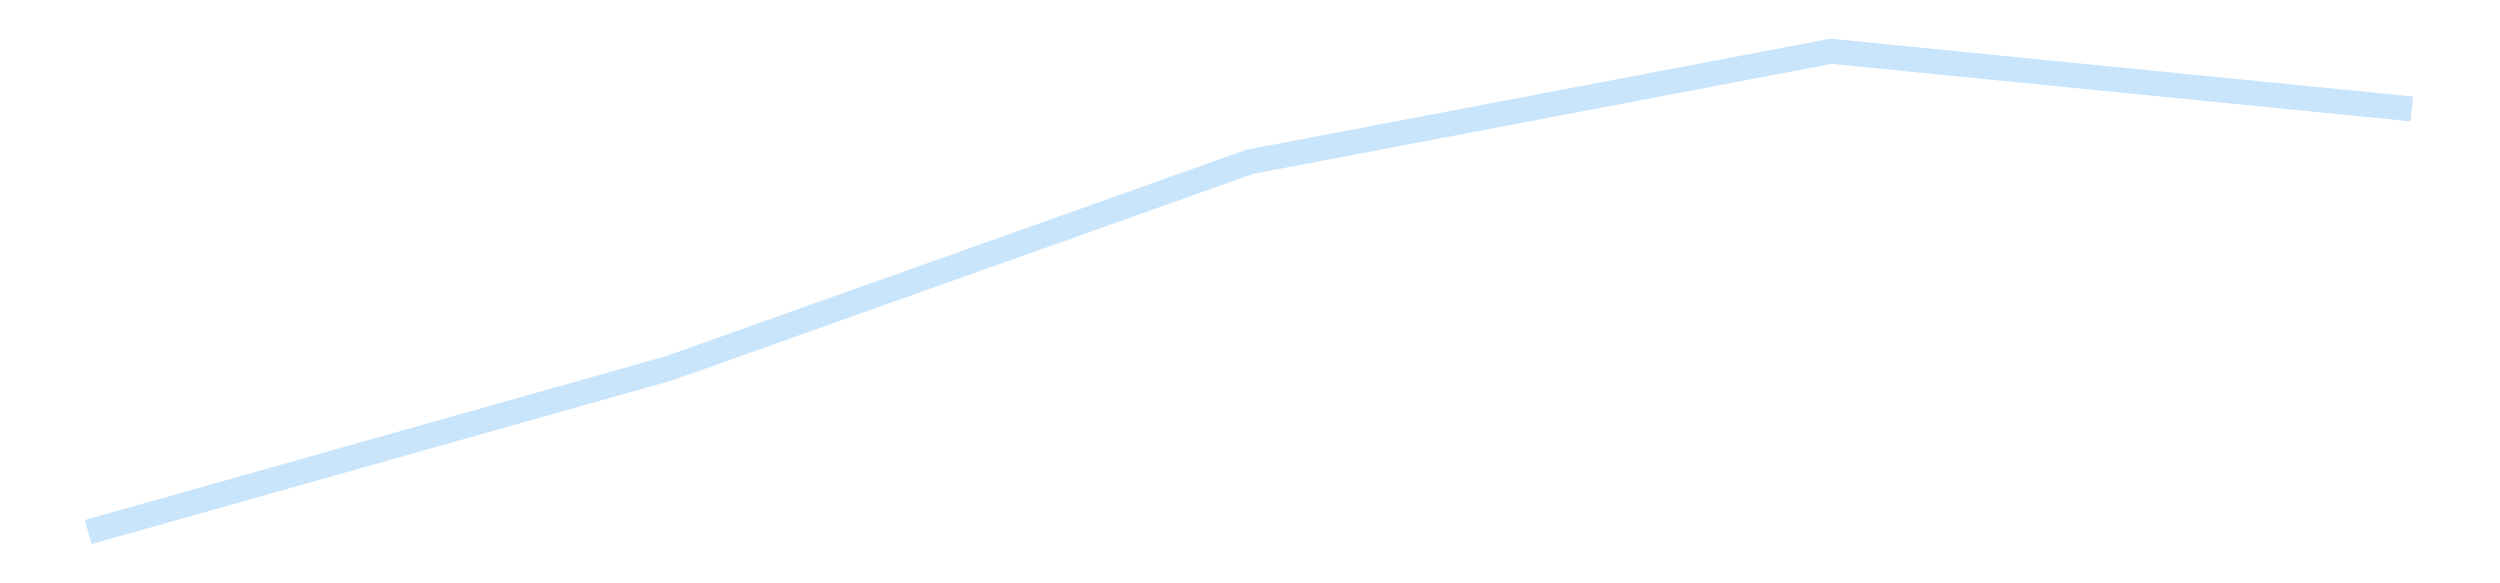 <?xml version='1.0' encoding='utf-8'?>
<svg xmlns="http://www.w3.org/2000/svg" xmlns:xlink="http://www.w3.org/1999/xlink" id="chart-3b376898-0a54-4cf8-81bb-90bbe7a4444c" class="pygal-chart pygal-sparkline" viewBox="0 0 300 70" width="300" height="70"><!--Generated with pygal 3.0.4 (lxml) ©Kozea 2012-2016 on 2025-11-03--><!--http://pygal.org--><!--http://github.com/Kozea/pygal--><defs><style type="text/css">#chart-3b376898-0a54-4cf8-81bb-90bbe7a4444c{-webkit-user-select:none;-webkit-font-smoothing:antialiased;font-family:Consolas,"Liberation Mono",Menlo,Courier,monospace}#chart-3b376898-0a54-4cf8-81bb-90bbe7a4444c .title{font-family:Consolas,"Liberation Mono",Menlo,Courier,monospace;font-size:16px}#chart-3b376898-0a54-4cf8-81bb-90bbe7a4444c .legends .legend text{font-family:Consolas,"Liberation Mono",Menlo,Courier,monospace;font-size:14px}#chart-3b376898-0a54-4cf8-81bb-90bbe7a4444c .axis text{font-family:Consolas,"Liberation Mono",Menlo,Courier,monospace;font-size:10px}#chart-3b376898-0a54-4cf8-81bb-90bbe7a4444c .axis text.major{font-family:Consolas,"Liberation Mono",Menlo,Courier,monospace;font-size:10px}#chart-3b376898-0a54-4cf8-81bb-90bbe7a4444c .text-overlay text.value{font-family:Consolas,"Liberation Mono",Menlo,Courier,monospace;font-size:16px}#chart-3b376898-0a54-4cf8-81bb-90bbe7a4444c .text-overlay text.label{font-family:Consolas,"Liberation Mono",Menlo,Courier,monospace;font-size:10px}#chart-3b376898-0a54-4cf8-81bb-90bbe7a4444c .tooltip{font-family:Consolas,"Liberation Mono",Menlo,Courier,monospace;font-size:14px}#chart-3b376898-0a54-4cf8-81bb-90bbe7a4444c text.no_data{font-family:Consolas,"Liberation Mono",Menlo,Courier,monospace;font-size:64px}
#chart-3b376898-0a54-4cf8-81bb-90bbe7a4444c{background-color:transparent}#chart-3b376898-0a54-4cf8-81bb-90bbe7a4444c path,#chart-3b376898-0a54-4cf8-81bb-90bbe7a4444c line,#chart-3b376898-0a54-4cf8-81bb-90bbe7a4444c rect,#chart-3b376898-0a54-4cf8-81bb-90bbe7a4444c circle{-webkit-transition:150ms;-moz-transition:150ms;transition:150ms}#chart-3b376898-0a54-4cf8-81bb-90bbe7a4444c .graph &gt; .background{fill:transparent}#chart-3b376898-0a54-4cf8-81bb-90bbe7a4444c .plot &gt; .background{fill:transparent}#chart-3b376898-0a54-4cf8-81bb-90bbe7a4444c .graph{fill:rgba(0,0,0,.87)}#chart-3b376898-0a54-4cf8-81bb-90bbe7a4444c text.no_data{fill:rgba(0,0,0,1)}#chart-3b376898-0a54-4cf8-81bb-90bbe7a4444c .title{fill:rgba(0,0,0,1)}#chart-3b376898-0a54-4cf8-81bb-90bbe7a4444c .legends .legend text{fill:rgba(0,0,0,.87)}#chart-3b376898-0a54-4cf8-81bb-90bbe7a4444c .legends .legend:hover text{fill:rgba(0,0,0,1)}#chart-3b376898-0a54-4cf8-81bb-90bbe7a4444c .axis .line{stroke:rgba(0,0,0,1)}#chart-3b376898-0a54-4cf8-81bb-90bbe7a4444c .axis .guide.line{stroke:rgba(0,0,0,.54)}#chart-3b376898-0a54-4cf8-81bb-90bbe7a4444c .axis .major.line{stroke:rgba(0,0,0,.87)}#chart-3b376898-0a54-4cf8-81bb-90bbe7a4444c .axis text.major{fill:rgba(0,0,0,1)}#chart-3b376898-0a54-4cf8-81bb-90bbe7a4444c .axis.y .guides:hover .guide.line,#chart-3b376898-0a54-4cf8-81bb-90bbe7a4444c .line-graph .axis.x .guides:hover .guide.line,#chart-3b376898-0a54-4cf8-81bb-90bbe7a4444c .stackedline-graph .axis.x .guides:hover .guide.line,#chart-3b376898-0a54-4cf8-81bb-90bbe7a4444c .xy-graph .axis.x .guides:hover .guide.line{stroke:rgba(0,0,0,1)}#chart-3b376898-0a54-4cf8-81bb-90bbe7a4444c .axis .guides:hover text{fill:rgba(0,0,0,1)}#chart-3b376898-0a54-4cf8-81bb-90bbe7a4444c .reactive{fill-opacity:.7;stroke-opacity:.8;stroke-width:3}#chart-3b376898-0a54-4cf8-81bb-90bbe7a4444c .ci{stroke:rgba(0,0,0,.87)}#chart-3b376898-0a54-4cf8-81bb-90bbe7a4444c .reactive.active,#chart-3b376898-0a54-4cf8-81bb-90bbe7a4444c .active .reactive{fill-opacity:.8;stroke-opacity:.9;stroke-width:4}#chart-3b376898-0a54-4cf8-81bb-90bbe7a4444c .ci .reactive.active{stroke-width:1.5}#chart-3b376898-0a54-4cf8-81bb-90bbe7a4444c .series text{fill:rgba(0,0,0,1)}#chart-3b376898-0a54-4cf8-81bb-90bbe7a4444c .tooltip rect{fill:transparent;stroke:rgba(0,0,0,1);-webkit-transition:opacity 150ms;-moz-transition:opacity 150ms;transition:opacity 150ms}#chart-3b376898-0a54-4cf8-81bb-90bbe7a4444c .tooltip .label{fill:rgba(0,0,0,.87)}#chart-3b376898-0a54-4cf8-81bb-90bbe7a4444c .tooltip .label{fill:rgba(0,0,0,.87)}#chart-3b376898-0a54-4cf8-81bb-90bbe7a4444c .tooltip .legend{font-size:.8em;fill:rgba(0,0,0,.54)}#chart-3b376898-0a54-4cf8-81bb-90bbe7a4444c .tooltip .x_label{font-size:.6em;fill:rgba(0,0,0,1)}#chart-3b376898-0a54-4cf8-81bb-90bbe7a4444c .tooltip .xlink{font-size:.5em;text-decoration:underline}#chart-3b376898-0a54-4cf8-81bb-90bbe7a4444c .tooltip .value{font-size:1.5em}#chart-3b376898-0a54-4cf8-81bb-90bbe7a4444c .bound{font-size:.5em}#chart-3b376898-0a54-4cf8-81bb-90bbe7a4444c .max-value{font-size:.75em;fill:rgba(0,0,0,.54)}#chart-3b376898-0a54-4cf8-81bb-90bbe7a4444c .map-element{fill:transparent;stroke:rgba(0,0,0,.54) !important}#chart-3b376898-0a54-4cf8-81bb-90bbe7a4444c .map-element .reactive{fill-opacity:inherit;stroke-opacity:inherit}#chart-3b376898-0a54-4cf8-81bb-90bbe7a4444c .color-0,#chart-3b376898-0a54-4cf8-81bb-90bbe7a4444c .color-0 a:visited{stroke:#bbdefb;fill:#bbdefb}#chart-3b376898-0a54-4cf8-81bb-90bbe7a4444c .text-overlay .color-0 text{fill:black}
#chart-3b376898-0a54-4cf8-81bb-90bbe7a4444c text.no_data{text-anchor:middle}#chart-3b376898-0a54-4cf8-81bb-90bbe7a4444c .guide.line{fill:none}#chart-3b376898-0a54-4cf8-81bb-90bbe7a4444c .centered{text-anchor:middle}#chart-3b376898-0a54-4cf8-81bb-90bbe7a4444c .title{text-anchor:middle}#chart-3b376898-0a54-4cf8-81bb-90bbe7a4444c .legends .legend text{fill-opacity:1}#chart-3b376898-0a54-4cf8-81bb-90bbe7a4444c .axis.x text{text-anchor:middle}#chart-3b376898-0a54-4cf8-81bb-90bbe7a4444c .axis.x:not(.web) text[transform]{text-anchor:start}#chart-3b376898-0a54-4cf8-81bb-90bbe7a4444c .axis.x:not(.web) text[transform].backwards{text-anchor:end}#chart-3b376898-0a54-4cf8-81bb-90bbe7a4444c .axis.y text{text-anchor:end}#chart-3b376898-0a54-4cf8-81bb-90bbe7a4444c .axis.y text[transform].backwards{text-anchor:start}#chart-3b376898-0a54-4cf8-81bb-90bbe7a4444c .axis.y2 text{text-anchor:start}#chart-3b376898-0a54-4cf8-81bb-90bbe7a4444c .axis.y2 text[transform].backwards{text-anchor:end}#chart-3b376898-0a54-4cf8-81bb-90bbe7a4444c .axis .guide.line{stroke-dasharray:4,4;stroke:black}#chart-3b376898-0a54-4cf8-81bb-90bbe7a4444c .axis .major.guide.line{stroke-dasharray:6,6;stroke:black}#chart-3b376898-0a54-4cf8-81bb-90bbe7a4444c .horizontal .axis.y .guide.line,#chart-3b376898-0a54-4cf8-81bb-90bbe7a4444c .horizontal .axis.y2 .guide.line,#chart-3b376898-0a54-4cf8-81bb-90bbe7a4444c .vertical .axis.x .guide.line{opacity:0}#chart-3b376898-0a54-4cf8-81bb-90bbe7a4444c .horizontal .axis.always_show .guide.line,#chart-3b376898-0a54-4cf8-81bb-90bbe7a4444c .vertical .axis.always_show .guide.line{opacity:1 !important}#chart-3b376898-0a54-4cf8-81bb-90bbe7a4444c .axis.y .guides:hover .guide.line,#chart-3b376898-0a54-4cf8-81bb-90bbe7a4444c .axis.y2 .guides:hover .guide.line,#chart-3b376898-0a54-4cf8-81bb-90bbe7a4444c .axis.x .guides:hover .guide.line{opacity:1}#chart-3b376898-0a54-4cf8-81bb-90bbe7a4444c .axis .guides:hover text{opacity:1}#chart-3b376898-0a54-4cf8-81bb-90bbe7a4444c .nofill{fill:none}#chart-3b376898-0a54-4cf8-81bb-90bbe7a4444c .subtle-fill{fill-opacity:.2}#chart-3b376898-0a54-4cf8-81bb-90bbe7a4444c .dot{stroke-width:1px;fill-opacity:1;stroke-opacity:1}#chart-3b376898-0a54-4cf8-81bb-90bbe7a4444c .dot.active{stroke-width:5px}#chart-3b376898-0a54-4cf8-81bb-90bbe7a4444c .dot.negative{fill:transparent}#chart-3b376898-0a54-4cf8-81bb-90bbe7a4444c text,#chart-3b376898-0a54-4cf8-81bb-90bbe7a4444c tspan{stroke:none !important}#chart-3b376898-0a54-4cf8-81bb-90bbe7a4444c .series text.active{opacity:1}#chart-3b376898-0a54-4cf8-81bb-90bbe7a4444c .tooltip rect{fill-opacity:.95;stroke-width:.5}#chart-3b376898-0a54-4cf8-81bb-90bbe7a4444c .tooltip text{fill-opacity:1}#chart-3b376898-0a54-4cf8-81bb-90bbe7a4444c .showable{visibility:hidden}#chart-3b376898-0a54-4cf8-81bb-90bbe7a4444c .showable.shown{visibility:visible}#chart-3b376898-0a54-4cf8-81bb-90bbe7a4444c .gauge-background{fill:rgba(229,229,229,1);stroke:none}#chart-3b376898-0a54-4cf8-81bb-90bbe7a4444c .bg-lines{stroke:transparent;stroke-width:2px}</style><script type="text/javascript">window.pygal = window.pygal || {};window.pygal.config = window.pygal.config || {};window.pygal.config['3b376898-0a54-4cf8-81bb-90bbe7a4444c'] = {"allow_interruptions": false, "box_mode": "extremes", "classes": ["pygal-chart", "pygal-sparkline"], "css": ["file://style.css", "file://graph.css"], "defs": [], "disable_xml_declaration": false, "dots_size": 2.5, "dynamic_print_values": false, "explicit_size": true, "fill": false, "force_uri_protocol": "https", "formatter": null, "half_pie": false, "height": 70, "include_x_axis": false, "inner_radius": 0, "interpolate": null, "interpolation_parameters": {}, "interpolation_precision": 250, "inverse_y_axis": false, "js": [], "legend_at_bottom": false, "legend_at_bottom_columns": null, "legend_box_size": 12, "logarithmic": false, "margin": 5, "margin_bottom": null, "margin_left": null, "margin_right": null, "margin_top": null, "max_scale": 2, "min_scale": 1, "missing_value_fill_truncation": "x", "no_data_text": "", "no_prefix": false, "order_min": null, "pretty_print": false, "print_labels": false, "print_values": false, "print_values_position": "center", "print_zeroes": true, "range": null, "rounded_bars": null, "secondary_range": null, "show_dots": false, "show_legend": false, "show_minor_x_labels": true, "show_minor_y_labels": true, "show_only_major_dots": false, "show_x_guides": false, "show_x_labels": false, "show_y_guides": true, "show_y_labels": false, "spacing": 0, "stack_from_top": false, "strict": false, "stroke": true, "stroke_style": null, "style": {"background": "transparent", "ci_colors": [], "colors": ["#bbdefb"], "dot_opacity": "1", "font_family": "Consolas, \"Liberation Mono\", Menlo, Courier, monospace", "foreground": "rgba(0, 0, 0, .87)", "foreground_strong": "rgba(0, 0, 0, 1)", "foreground_subtle": "rgba(0, 0, 0, .54)", "guide_stroke_color": "black", "guide_stroke_dasharray": "4,4", "label_font_family": "Consolas, \"Liberation Mono\", Menlo, Courier, monospace", "label_font_size": 10, "legend_font_family": "Consolas, \"Liberation Mono\", Menlo, Courier, monospace", "legend_font_size": 14, "major_guide_stroke_color": "black", "major_guide_stroke_dasharray": "6,6", "major_label_font_family": "Consolas, \"Liberation Mono\", Menlo, Courier, monospace", "major_label_font_size": 10, "no_data_font_family": "Consolas, \"Liberation Mono\", Menlo, Courier, monospace", "no_data_font_size": 64, "opacity": ".7", "opacity_hover": ".8", "plot_background": "transparent", "stroke_opacity": ".8", "stroke_opacity_hover": ".9", "stroke_width": 3, "stroke_width_hover": "4", "title_font_family": "Consolas, \"Liberation Mono\", Menlo, Courier, monospace", "title_font_size": 16, "tooltip_font_family": "Consolas, \"Liberation Mono\", Menlo, Courier, monospace", "tooltip_font_size": 14, "transition": "150ms", "value_background": "rgba(229, 229, 229, 1)", "value_colors": [], "value_font_family": "Consolas, \"Liberation Mono\", Menlo, Courier, monospace", "value_font_size": 16, "value_label_font_family": "Consolas, \"Liberation Mono\", Menlo, Courier, monospace", "value_label_font_size": 10}, "title": null, "tooltip_border_radius": 0, "tooltip_fancy_mode": true, "truncate_label": null, "truncate_legend": null, "width": 300, "x_label_rotation": 0, "x_labels": null, "x_labels_major": null, "x_labels_major_count": null, "x_labels_major_every": null, "x_title": null, "xrange": null, "y_label_rotation": 0, "y_labels": null, "y_labels_major": null, "y_labels_major_count": null, "y_labels_major_every": null, "y_title": null, "zero": 0, "legends": [""]}</script></defs><title>Pygal</title><g class="graph line-graph vertical"><rect x="0" y="0" width="300" height="70" class="background"/><g transform="translate(5, 5)" class="plot"><rect x="0" y="0" width="290" height="60" class="background"/><g class="series serie-0 color-0"><path d="M5.577 58.846 L75.288 39.192 145 14.41 214.712 1.154 284.423 8.073" class="line reactive nofill"/></g></g><g class="titles"/><g transform="translate(5, 5)" class="plot overlay"><g class="series serie-0 color-0"/></g><g transform="translate(5, 5)" class="plot text-overlay"><g class="series serie-0 color-0"/></g><g transform="translate(5, 5)" class="plot tooltip-overlay"><g transform="translate(0 0)" style="opacity: 0" class="tooltip"><rect rx="0" ry="0" width="0" height="0" class="tooltip-box"/><g class="text"/></g></g></g></svg>